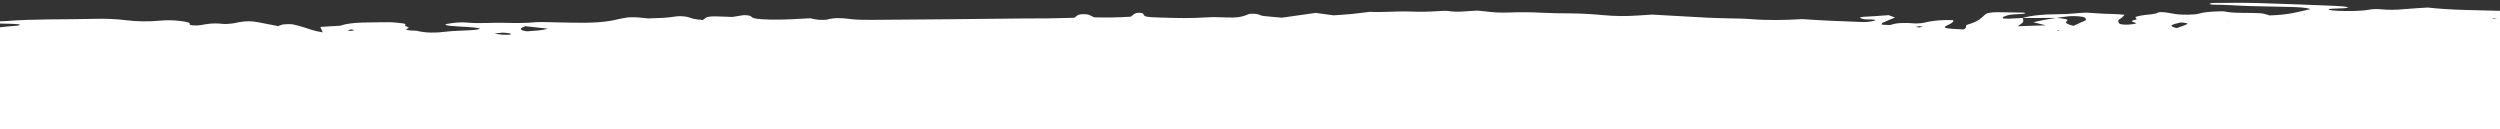 <svg width="1512" height="78" viewBox="0 0 1512 78" fill="none" xmlns="http://www.w3.org/2000/svg">
<rect x="0" y="0" width="1512" height="78" fill="#333333" stroke="none"/>
<rect x="-76" y="21" width="1665" height="57" fill="white"/>
<path d="M980.814 34.225C976.893 34.702 973.108 35.205 969.022 35.631C965.141 36.03 960.588 36.013 959.944 35.598C959.313 35.196 960.322 34.707 960.525 34.261C960.579 34.143 960.346 34.026 960.154 33.831C958.349 33.84 956.161 33.746 954.617 33.872C948.563 34.412 942.741 35.03 936.742 35.596C932.67 35.969 929.251 35.842 925.994 35.218C925.105 35.052 924.734 34.792 923.858 34.627C919.671 33.811 914.844 33.704 909.61 34.279C905.716 34.704 903.37 35.723 897.817 35.476C893.004 35.265 890.506 35.996 886.719 36.12C884.928 36.181 882.795 36.061 881.099 35.925C879.375 35.79 877.706 35.459 876.026 35.82C873.062 36.449 870.437 36.292 867.55 35.875C865.525 35.585 863.418 35.307 861.94 35.106C857.879 35.047 856.295 35.408 854.739 35.822C854.001 36.021 853.018 36.314 852.007 36.332C843.449 36.532 835.318 37.213 826.567 37.139C825.255 37.133 823.75 37.088 822.752 36.949C820.125 36.609 818.044 36.057 815.145 35.888C812.341 35.719 808.733 35.986 805.561 35.936C802.115 35.875 799.72 35.298 799.853 34.683C800 33.976 800.462 33.267 800.554 32.561C800.607 32.207 795.396 31.776 794.043 32.031C791.79 32.448 790.33 33.043 787.761 33.357C785.192 33.67 780.788 33.326 778.603 33.913C774.589 34.979 767.673 35.314 762.344 36.034L762.617 35.98C758.269 35.766 753.92 35.566 749.735 35.364C748.289 35.934 747.116 36.45 745.573 36.928C745.368 36.995 742.934 36.941 742.168 36.828C741.334 36.701 740.84 36.416 740.88 36.206C741.013 35.512 741.57 34.803 741.717 34.11C741.851 33.455 739.934 33.007 736.447 32.802C732.809 32.598 729.444 32.157 724.742 32.377C719.238 33.712 715.759 35.207 713.525 36.774C710.232 37.078 707.28 37.342 704.424 37.604C699.432 36.478 691.714 35.828 681.267 35.653L681.609 35.678C684.328 35.324 687.074 34.984 689.739 34.63C690.203 34.563 690.681 34.377 690.489 34.313C689.928 34.119 689.147 33.836 688.217 33.801C678.632 33.561 669.528 33.986 660.96 34.748C658.828 34.941 657.655 35.47 655.415 35.992C650.793 35.818 645.815 35.556 640.701 35.45C625.729 35.12 611.239 35.728 597.025 36.544C595.043 36.659 593.87 37.253 592.327 37.627L592.518 37.574C588.034 37.596 583.141 37.96 579.855 37.035C579.02 36.791 576.462 36.634 574.671 36.643C561.314 36.67 547.531 36.373 536.644 38.231C529.887 37.598 523.95 37.092 517.434 38.092C515.166 38.443 512.335 38.183 510.009 37.933C505.221 37.407 499.779 37.33 494.434 37.5C479.78 37.966 465.26 37.868 450.562 37.719C437.19 37.59 423.642 37.84 410.189 37.842C394.043 37.844 377.909 37.781 361.776 37.73C349.006 37.689 336.236 37.635 323.466 37.568C317.423 37.533 311.38 37.485 305.337 37.436C295.287 37.343 285.224 37.262 275.202 37.129C257.14 36.892 239.105 36.59 221.043 36.353C211.021 36.22 200.944 36.087 190.881 36.124C161.938 36.255 132.982 36.452 104.04 36.661C96.657 36.711 89.289 36.918 81.906 37.033C79.322 37.072 76.738 37.059 74.523 37.07C71.331 35.648 79.449 35.071 80.196 34.099C79.168 33.516 76.788 33.332 73.985 33.307C68.872 33.267 65.483 33.597 64.529 34.322C63.481 35.124 63.115 35.95 62.395 36.751C62.096 37.093 61.674 37.435 61.184 37.895C45.41 38.549 29.47 38.916 13.379 39.075C12.34 39.08 11.245 38.85 9.412 38.65C10.189 38.254 10.87 37.819 11.907 37.395C14.705 36.27 15.779 35.179 13.613 33.961C12.091 33.105 12.811 32.108 12.477 30.972C9.495 30.725 6.171 30.31 2.465 30.172C-15.859 29.491 -34.237 28.864 -52.697 28.289C-57.21 28.154 -62.049 28.322 -66.738 28.306C-68.721 28.303 -70.922 28.249 -72.537 28.087C-73.945 27.937 -75.054 27.616 -75.521 27.317C-75.768 27.162 -74.607 26.842 -73.609 26.745C-67.569 26.153 -61.269 25.782 -54.24 25.982C-48.292 26.148 -42.303 26.275 -36.287 26.376C-33.689 26.416 -31.023 26.35 -28.781 26.339C-25.683 25.343 -30.388 24.934 -32.045 24.407C-34.359 23.66 -35.634 22.934 -35.652 22.071C-35.687 20.502 -30.798 19.326 -22.118 19.008C-19.494 18.917 -16.691 18.981 -14.121 18.851C-12.276 18.763 -9.816 18.568 -9.079 18.302C-4.902 16.804 2.709 16.125 10.732 15.497C11.511 15.441 11.769 15.099 11.959 14.876C12.027 14.797 11.316 14.657 10.768 14.62C9.592 14.522 8.334 14.449 7.062 14.417C2.44 14.296 -2.222 14.201 -6.844 14.067C-9.032 14.013 -10.716 13.537 -9.609 13.31C-8.763 13.135 -7.697 12.921 -6.631 12.889C-3.323 12.807 0.465 12.985 3.308 12.761C20.664 11.354 39.206 11.876 57.087 11.395C64.141 11.203 70.527 11.524 76.081 12.215C82.757 13.045 89.553 13.155 96.892 12.491C100.923 12.118 104.546 12.191 108.24 12.604C112.412 13.067 115.327 13.602 114.744 14.599C114.269 15.399 118.783 15.638 121.351 15.194C125.353 14.481 128.699 13.732 135.019 14.472C136.059 14.597 138.847 14.4 140.391 14.223C142.03 14.031 143.054 13.686 144.516 13.43C149.092 12.649 151.936 12.661 156.343 13.489C160.297 14.228 164.088 14.98 168.235 15.797C169.586 15.332 170.09 14.938 171.47 14.761C172.741 14.597 175.803 14.517 176.638 14.656C178.923 15.05 180.498 15.566 182.277 16.054C186.152 17.094 188.031 18.392 195.188 19.559C194.593 18.242 194.192 17.328 193.722 16.284C196.128 16.142 198.601 15.986 201.034 15.829C202.893 15.703 205.737 15.636 206.378 15.41C212.547 13.17 224.416 13.62 234.683 13.438C237.526 13.385 240.823 13.8 243.505 14.114C246.022 14.402 244.944 14.93 245.001 15.388C245.072 15.95 248.043 16.628 246.951 17.026C243.785 18.179 247.026 18.451 252.127 18.622C257.206 19.97 263.14 20.005 270.668 19.066C273.797 18.671 278.213 18.596 282.081 18.407C285.375 18.247 288.724 18.099 290.075 17.452C290.797 17.095 287.883 16.652 283.452 16.373C279.705 16.143 275.835 15.94 272.347 15.631C270.869 15.494 269.295 15.097 269.403 14.822C269.511 14.546 271.465 14.249 272.981 14.045C275.714 13.678 278.966 13.322 282.276 13.646C289.403 14.343 296.878 13.652 304.125 13.798C310.743 13.935 317.374 14.085 323.893 13.438C325.915 13.245 329.102 13.373 331.713 13.412C336.376 13.481 341.025 13.588 345.646 13.709C357.255 13.991 366.892 13.472 373.8 11.62C375.616 11.14 378.458 10.773 380.138 10.477C385.893 10.2 388.385 10.946 392.159 11.136C397.983 10.937 403.889 10.855 408.519 9.969C410.445 9.607 413.864 9.825 415.643 10.208C417.272 10.566 417.999 11.047 419.587 11.418C420.668 11.661 422.542 11.809 425.032 12.123C425.835 11.518 426.408 11.083 427.007 10.649C427.784 10.082 430.298 9.874 433.074 9.912C436.355 9.961 439.555 10.142 442.851 10.256C445.296 9.864 447.687 9.486 449.9 9.135C453.606 9.248 454.141 9.742 454.526 10.198C455.476 11.344 459.893 11.701 465.705 11.842C474.018 12.036 481.604 11.488 489.996 11.054C491.542 11.347 493.007 11.758 495.114 11.97C496.359 12.095 499.694 12.012 500.281 11.839C504.145 10.709 508.63 10.778 513.678 11.446C517.618 11.975 521.966 12.058 526.915 12.021C557.758 11.762 588.601 11.569 619.43 11.167C624.091 11.104 628.809 11.186 633.471 11.123C638.761 11.044 644.038 10.887 649.711 10.754C650.624 10.07 651.181 9.518 652.231 8.976C652.586 8.792 654.116 8.588 655.183 8.569C656.222 8.564 657.918 8.713 658.356 8.881C659.712 9.397 660.617 9.955 661.673 10.486C668.956 10.702 676.389 10.569 683.97 10.087C684.419 9.705 684.991 9.258 685.508 8.811C686.475 7.956 687.922 7.582 689.591 7.77C691.602 7.995 691.371 8.324 691.564 8.676C692.461 10.28 693.09 10.329 702.074 10.624C711.359 10.931 720.548 11.147 729.787 10.512C733.805 10.23 737.511 10.408 741.531 10.545C747.835 10.775 750.417 10.396 753.611 9.19C754.184 8.978 754.552 8.741 755.18 8.542C755.48 8.449 756.177 8.38 756.737 8.298C762.219 8.271 761.295 9.348 764.428 9.699C767.752 10.074 771.458 10.344 775.316 10.691C782.16 9.728 788.828 8.779 795.7 7.803C799.449 8.321 802.513 8.737 806.426 9.267C809.679 9.041 813.533 8.839 816.977 8.508C821.022 8.122 824.725 7.606 828.578 7.143C836.605 7.586 844.531 6.671 852.517 6.971C858.561 7.202 864.385 7.173 870.234 6.699C871.902 6.56 874.923 6.506 875.976 6.671C882.106 7.647 887.337 6.575 893.325 6.427C894.802 6.564 896.73 6.672 898.263 6.874C902.654 7.453 906.963 7.798 913.046 7.558C919.566 7.29 926.238 7.349 932.871 7.721C937.876 7.997 943.427 8.035 948.787 8.073C956.32 8.127 963.227 8.537 969.56 9.147C976.563 9.818 983.413 9.888 990.78 9.368C993.295 9.198 995.851 9.042 999.158 8.829C1010.1 9.441 1021.42 10.104 1032.87 10.701C1036.64 10.905 1040.7 10.95 1044.63 11.074C1049.24 11.208 1054.28 11.196 1058.36 11.528C1068.84 12.379 1079.16 12.21 1089.74 11.568L1089.52 11.517C1101.21 12.374 1113.59 12.849 1125.97 13.31C1127.19 13.356 1128.87 13.322 1129.86 13.199C1131.43 13.008 1133.11 12.751 1133.83 12.447C1134.75 12.063 1133.56 11.794 1131.04 11.742C1129.74 11.722 1127.96 11.731 1127.28 11.59C1126.09 11.348 1125.2 11.025 1124.92 10.7C1124.79 10.543 1126.07 10.236 1127.09 10.153C1129.53 9.957 1132.23 9.866 1134.76 9.709C1137.3 9.539 1139.79 9.344 1142.29 9.161L1142.07 9.123C1143.22 9.536 1144.39 9.962 1146.1 10.581C1143.86 11.521 1141.19 12.593 1138.79 13.678C1138.09 13.995 1138.11 14.361 1138 14.701C1137.97 14.793 1138.53 14.947 1139.04 14.984C1140.13 15.07 1141.34 15.13 1142.54 15.137C1142.99 15.134 1143.72 15.013 1143.98 14.92C1147.61 13.607 1153.25 13.749 1158.61 14.193C1163.33 14.144 1164.38 13.485 1166.68 13.081C1170.66 12.381 1175.15 11.927 1181.31 12.197C1181.63 13.281 1180.15 14.243 1177.86 15.248C1174.13 16.862 1176.28 17.348 1187.73 17.801C1188.12 17.473 1188.65 17.156 1188.87 16.841C1189.35 16.146 1188.41 15.313 1190.3 14.781C1197.15 12.811 1198.38 10.608 1201.02 8.463C1201.76 7.858 1204.91 7.358 1208.17 7.381C1213.42 7.421 1218.64 7.525 1223.87 7.63C1224.28 7.628 1224.78 7.809 1224.85 7.913C1224.92 8.017 1224.65 8.149 1224.28 8.243C1223.94 8.336 1223.31 8.418 1222.73 8.433C1219.47 8.581 1215.93 8.69 1214.18 9.261C1212.32 9.872 1210.22 10.497 1211.89 11.234C1216.08 11.461 1219.56 10.973 1223.39 10.863C1223.46 11.686 1223.97 12.521 1223.5 13.347C1223.04 14.147 1221.55 14.926 1220.32 15.86C1226.59 15.659 1231.63 15.503 1237.38 15.318C1234.58 14.639 1232.33 14.1 1229.76 13.486C1233.77 12.432 1238.6 11.611 1243.62 10.814C1248.11 11.184 1251.53 11.677 1250.1 12.678C1248.53 13.771 1250.27 14.678 1254.01 15.64C1256.55 14.49 1258.85 13.445 1261.15 12.4C1261.38 12.295 1261.66 12.176 1261.62 12.058C1261.47 11.601 1261.39 11.131 1260.92 10.675C1260.26 10.038 1255.2 9.514 1251.7 9.793C1248.8 10.03 1246.44 10.486 1243.84 10.839C1236.93 10.873 1230.02 10.882 1223.1 10.903C1228.06 9.453 1235.46 8.566 1244.73 8.598C1251.43 8.63 1256.02 7.862 1261.75 7.624C1265.57 7.867 1269.2 8.162 1273.03 8.326C1276.85 8.491 1281.02 8.444 1284.93 8.96C1284.06 9.775 1283.61 10.601 1282.25 11.38C1280.59 12.33 1281.03 13.256 1281.76 14.194C1282.17 14.728 1284.7 15.042 1287.34 14.872C1290.29 14.688 1292.87 14.165 1291.67 13.831C1289.31 13.175 1287.97 12.633 1291.67 11.934C1292.63 11.76 1292.24 11.278 1291.79 10.966C1290.78 10.291 1292.67 9.837 1295.02 9.381C1298.12 8.79 1303.76 8.683 1304.94 7.697C1305.54 7.197 1308.12 7.315 1309.68 7.503C1311.8 7.767 1313.5 8.138 1315.43 8.455C1319.36 9.089 1327.53 9.036 1330 8.239C1332.63 7.389 1336.51 7.068 1341.22 6.888C1342.51 6.842 1344.6 6.766 1345.09 6.882C1350.84 8.2 1359.83 7.554 1366.92 7.989C1369.39 8.134 1370.7 8.847 1372.67 9.334C1384.9 8.946 1390.2 7.075 1397.33 5.523C1394.96 4.567 1390.21 4.303 1384.73 4.199C1376.82 4.043 1368.93 3.873 1361.07 3.677C1353.25 3.48 1346.11 2.784 1337.93 2.811C1337.35 2.814 1336.2 2.441 1336.36 2.27C1336.52 2.086 1337.93 1.791 1338.78 1.787C1347.49 1.757 1356.4 1.594 1364.86 1.827C1380.71 2.271 1396.34 2.925 1412 3.54C1415.14 3.669 1418.47 3.874 1420.19 4.441C1419.55 5.059 1416.57 5.008 1414.17 5.112C1411.61 5.216 1407.81 5.235 1408.39 5.834C1408.7 6.146 1412.16 6.521 1414.49 6.575C1421.05 6.752 1427.81 6.783 1433.13 5.815C1435.48 5.385 1437.88 5.412 1440.41 5.648C1444.93 6.07 1449.13 5.984 1453.79 5.555C1458.53 5.126 1463.77 4.865 1468.32 4.554C1474.65 5.29 1482.09 5.776 1490.65 6.012C1503.22 6.355 1515.8 6.658 1528.38 6.975C1529.04 6.998 1529.8 6.968 1530.38 7.004C1538.01 7.581 1546.44 6.009 1553.26 7.008C1559.94 7.981 1568.12 7.993 1575.62 8.295C1582.98 8.586 1589.74 8.866 1594.03 10.178C1597.96 9.662 1600.59 9.322 1603.23 8.969L1603.01 8.931C1606.71 9.657 1614.51 9.645 1614.67 11.03C1614.7 11.265 1616.89 11.581 1618.49 11.704C1622.59 12.037 1626.9 12.29 1631.17 12.556C1635.32 12.823 1637.81 12.523 1639.46 11.573C1639.83 11.349 1639.76 11.114 1639.89 10.878L1639.63 10.932C1642.19 10.814 1644.88 10.553 1647.26 10.619C1650.58 10.707 1649.73 11.313 1650.03 11.756C1650.17 11.965 1651 12.248 1651.95 12.309C1654.39 12.467 1655.36 12.083 1656.17 11.765C1656.99 11.447 1657.38 11.079 1658.34 10.773C1658.91 10.587 1660.19 10.371 1661.22 10.366C1662.29 10.361 1663.85 10.51 1664.45 10.677C1668.21 11.744 1667.15 13.214 1673.31 14.085C1673.16 15.76 1678.1 16.86 1684.9 17.925C1689.7 18.672 1692.06 19.772 1691.23 21.084C1690.51 22.212 1690.72 23.375 1693.46 24.499C1696.06 25.572 1693.35 26.409 1687.12 27.172C1679.37 28.113 1671.65 29.081 1663.92 30.035C1662.89 29.66 1662.12 29.246 1660.78 28.912C1659.66 28.63 1655.93 28.78 1656.09 29.053C1656.2 29.249 1656.6 29.535 1657.38 29.609C1659.51 29.782 1661.92 29.874 1664.22 29.994C1664.28 30.974 1663.27 31.79 1657.65 32.407C1647.35 33.556 1636.78 34.093 1624.9 33.681C1620.99 33.544 1616.79 33.578 1613.07 33.374C1610.82 33.242 1608.76 32.833 1607.53 32.46C1607.01 32.306 1608.76 31.892 1609.67 31.613C1613.44 30.456 1613.6 30.037 1612.75 28.446C1612.32 27.65 1613.15 26.822 1613.28 26.011C1613.28 25.945 1612.35 25.832 1611.75 25.809C1611.19 25.786 1610.22 25.804 1609.9 25.858C1609.08 26.032 1608.24 26.232 1607.94 26.443C1607 27.127 1606.29 27.824 1605.42 28.587C1600.31 28.612 1595.58 28.531 1591.11 28.684C1586.42 28.852 1583.72 28.224 1579.92 28.112C1576.68 28.024 1573.16 27.858 1570.14 28.253C1563.79 29.108 1556.44 29.263 1549 29.326C1543.48 29.38 1538.49 29.548 1533.91 30.199C1527.3 31.147 1519.33 31.422 1511.07 31.503C1499.63 31.599 1487.99 31.5 1476.77 31.87C1452.64 32.657 1428.62 32.855 1404.3 32.715C1389.49 32.619 1374.68 32.837 1360.92 31.663C1357.16 31.342 1352.83 31.494 1349.22 31.865C1343.03 32.511 1336.54 32.517 1329.7 32.551C1315.61 32.608 1301.5 32.783 1287.4 32.958C1279.79 33.048 1279.8 33.1 1270.31 32.036C1267.86 32.284 1265.1 32.585 1262.3 32.861C1258.87 33.205 1255.62 33.13 1253.37 32.592C1250.89 32.002 1248.68 31.974 1245.26 32.41C1244.18 32.546 1241.33 32.429 1239.97 32.266C1237.97 32.014 1236.6 31.616 1235.04 31.297C1219.43 33.231 1203.31 34.149 1185.26 33.86C1174.58 33.691 1163.84 33.639 1153.11 33.536C1151.11 33.52 1149.07 33.53 1147.08 33.566C1135.02 33.822 1128.09 33.792 1121.71 33.313C1119.31 33.129 1117.23 32.826 1114.5 32.526C1110.72 32.976 1106.92 33.44 1102.99 33.878C1097.26 34.508 1091.73 35.333 1084.4 34.676C1078.68 34.94 1072.94 35.688 1067.12 34.998C1063.08 34.521 1061.72 33.626 1060.03 32.339C1058.22 33.46 1057.34 34.014 1056.48 34.541C1054.92 34.575 1053.35 34.7 1052.54 34.6C1046.21 33.899 1040.11 33.851 1033.82 34.706C1032.28 34.923 1030.3 35.077 1028.41 35.152C1026.18 35.228 1024.69 34.987 1024.66 34.569C1024.66 34.334 1024.96 34.097 1025.12 33.86C1027.04 33.563 1029.06 33.265 1030.78 32.93C1031.07 32.876 1029.97 32.607 1029.5 32.439C1028.93 32.494 1028.03 32.525 1027.85 32.604C1026.92 33.028 1026.19 33.463 1025.38 33.898C1024.1 33.957 1022.62 33.964 1021.56 34.087C1008.3 35.592 995.078 35.109 981.853 34.285C981.293 34.249 980.923 34.133 980.458 34.044C982.358 34.034 984.286 34.051 986.159 34.002C988.592 33.938 989.861 33.448 988.015 33.352C986.934 33.292 985.321 33.261 984.529 33.37C983.026 33.56 981.947 33.853 980.704 34.108L980.814 34.225ZM91.326 15.134L91.163 15.161C90.287 15.087 89.412 15 88.537 14.926C89.466 15 90.396 15.06 91.326 15.134ZM1348.72 13.193C1348.35 13.273 1347.93 13.354 1347.64 13.434C1347.44 13.5 1347.41 13.579 1347.3 13.658C1347.7 13.486 1348.09 13.314 1348.47 13.155L1348.71 13.193L1348.72 13.193ZM1243.5 18.622C1244.1 18.462 1246.96 18.474 1244.77 18.119C1244.41 18.303 1244.06 18.475 1243.7 18.66L1243.5 18.622ZM317.698 15.849C313.767 17.264 314.119 18.295 318.752 18.943C323.399 18.58 328.812 18.383 331.145 17.299C326.849 16.837 322.964 16.412 317.698 15.849ZM1318.87 13.577C1314.78 14.579 1310.07 15.557 1316.5 16.989C1318.83 16.128 1321.28 15.383 1322.79 14.591C1323.64 14.155 1321.95 13.745 1318.86 13.577L1318.87 13.577ZM299.139 20.27C301.315 20.691 302.766 21.037 304.641 21.289C305.284 21.378 307.69 21.274 308.044 21.168C308.795 20.915 309.408 20.533 308.792 20.314C308.053 20.056 306.082 19.791 304.469 19.76C303.129 19.727 301.517 20.036 299.139 20.27ZM855 33.336C855.601 33.333 856.299 33.368 856.75 33.327C857.214 33.285 857.774 33.139 857.692 33.074C857.019 32.515 856.237 31.969 855.387 31.424C855.263 31.346 854.456 31.246 854.114 31.261C853.609 31.289 852.98 31.397 852.83 31.489C851.672 32.188 851.443 32.856 855.013 33.362L855 33.336ZM816.24 33.45C816.899 34.036 819.088 34.312 821.958 34.089C822.805 34.019 823.761 33.688 823.514 33.532C822.595 32.974 819.476 32.61 817.7 32.828C816.825 32.937 816.718 33.239 816.254 33.45L816.24 33.45ZM1622.45 30.738C1623.25 31.048 1623.54 31.373 1624.22 31.396C1626 31.466 1628.03 31.456 1629.82 31.368C1631.38 31.295 1630.27 30.791 1627.82 30.685C1626.27 30.614 1624.45 30.702 1622.45 30.738ZM210.179 18.203C210.672 18.384 211.179 18.551 211.672 18.732C212.56 18.597 213.954 18.472 214.199 18.314C214.403 18.169 213.268 17.979 212.72 17.811C211.873 17.946 211.026 18.081 210.193 18.203L210.179 18.203ZM1158.57 16.299C1159.3 16.413 1160.01 16.527 1160.73 16.628C1161.47 16.468 1162.43 16.332 1162.79 16.16C1162.92 16.107 1161.52 15.944 1160.81 15.843C1160.07 15.991 1159.32 16.151 1158.57 16.299ZM1088.88 31.829C1088.43 32.002 1087.99 32.161 1087.54 32.333C1088.06 32.37 1088.96 32.444 1089.05 32.417C1089.65 32.257 1090.08 32.085 1090.58 31.925C1090.01 31.889 1089.45 31.866 1088.88 31.829ZM1508.66 11.389C1509.19 11.347 1509.71 11.318 1510.24 11.276C1509.53 11.188 1508.85 11.1 1508.08 11.025C1508.01 11.026 1507.5 11.159 1507.18 11.239L1508.66 11.389ZM-19.425 24.461L-21.093 24.47C-20.737 24.585 -20.381 24.701 -20.025 24.817C-19.56 24.763 -19.096 24.721 -18.631 24.666C-18.905 24.602 -19.165 24.525 -19.425 24.461ZM80.558 29.795C80.817 29.702 81.076 29.61 81.336 29.517C80.816 29.48 80.132 29.392 79.817 29.42C79.394 29.461 79.244 29.593 78.985 29.685C79.505 29.722 80.038 29.759 80.558 29.795ZM1392.67 8.999L1393.88 9.149L1394.1 8.913L1392.67 9.012L1392.67 8.999Z" fill="white"/>
</svg>
